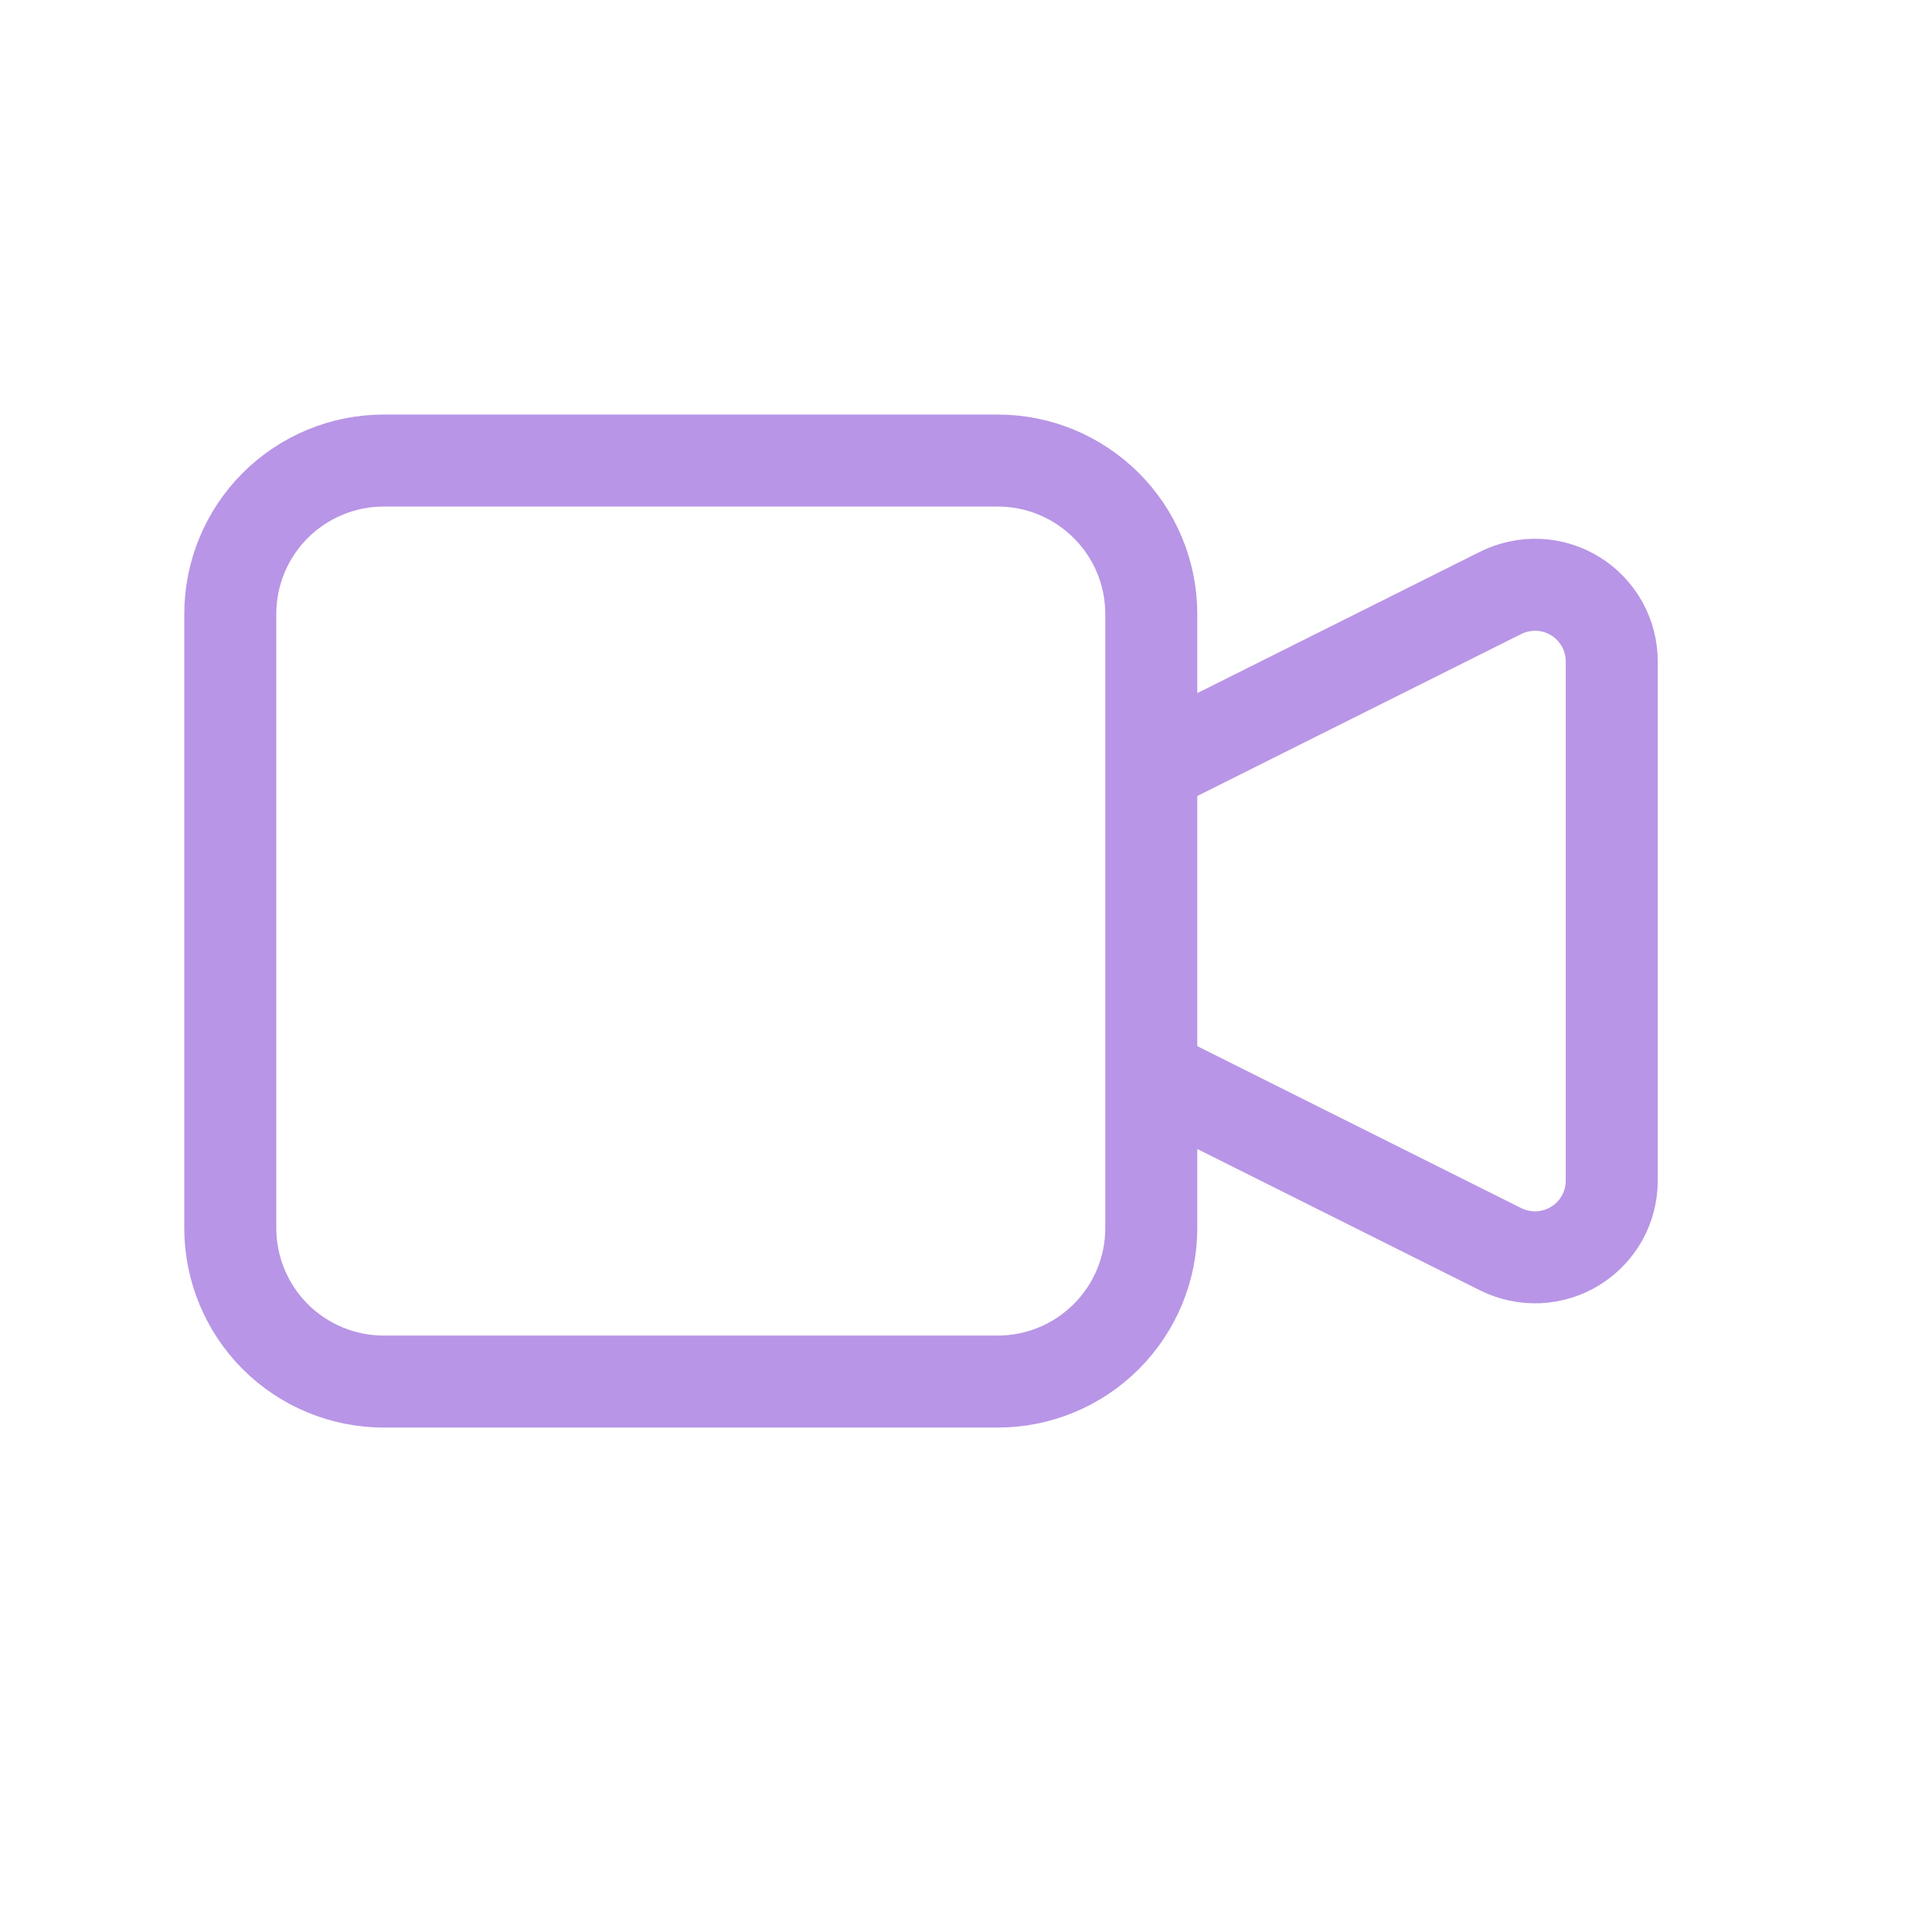 <svg xmlns="http://www.w3.org/2000/svg" width="21" height="21" viewBox="0 0 21 21" fill="none">
<path d="M12.514 8.343L16.312 6.444C16.439 6.381 16.581 6.351 16.723 6.357C16.865 6.363 17.003 6.406 17.124 6.481C17.245 6.555 17.344 6.66 17.414 6.784C17.483 6.908 17.519 7.048 17.519 7.19V12.833C17.519 12.975 17.483 13.115 17.414 13.239C17.344 13.363 17.245 13.467 17.124 13.542C17.003 13.617 16.865 13.659 16.723 13.666C16.581 13.672 16.439 13.642 16.312 13.579L12.514 11.68V8.343ZM2.503 6.674C2.503 6.232 2.679 5.807 2.991 5.495C3.304 5.182 3.729 5.006 4.171 5.006H10.845C11.288 5.006 11.712 5.182 12.025 5.495C12.338 5.807 12.514 6.232 12.514 6.674V13.348C12.514 13.791 12.338 14.215 12.025 14.528C11.712 14.841 11.288 15.017 10.845 15.017H4.171C3.729 15.017 3.304 14.841 2.991 14.528C2.679 14.215 2.503 13.791 2.503 13.348V6.674Z" stroke="#B895E6" stroke-linecap="round" stroke-linejoin="round"/>
</svg>
